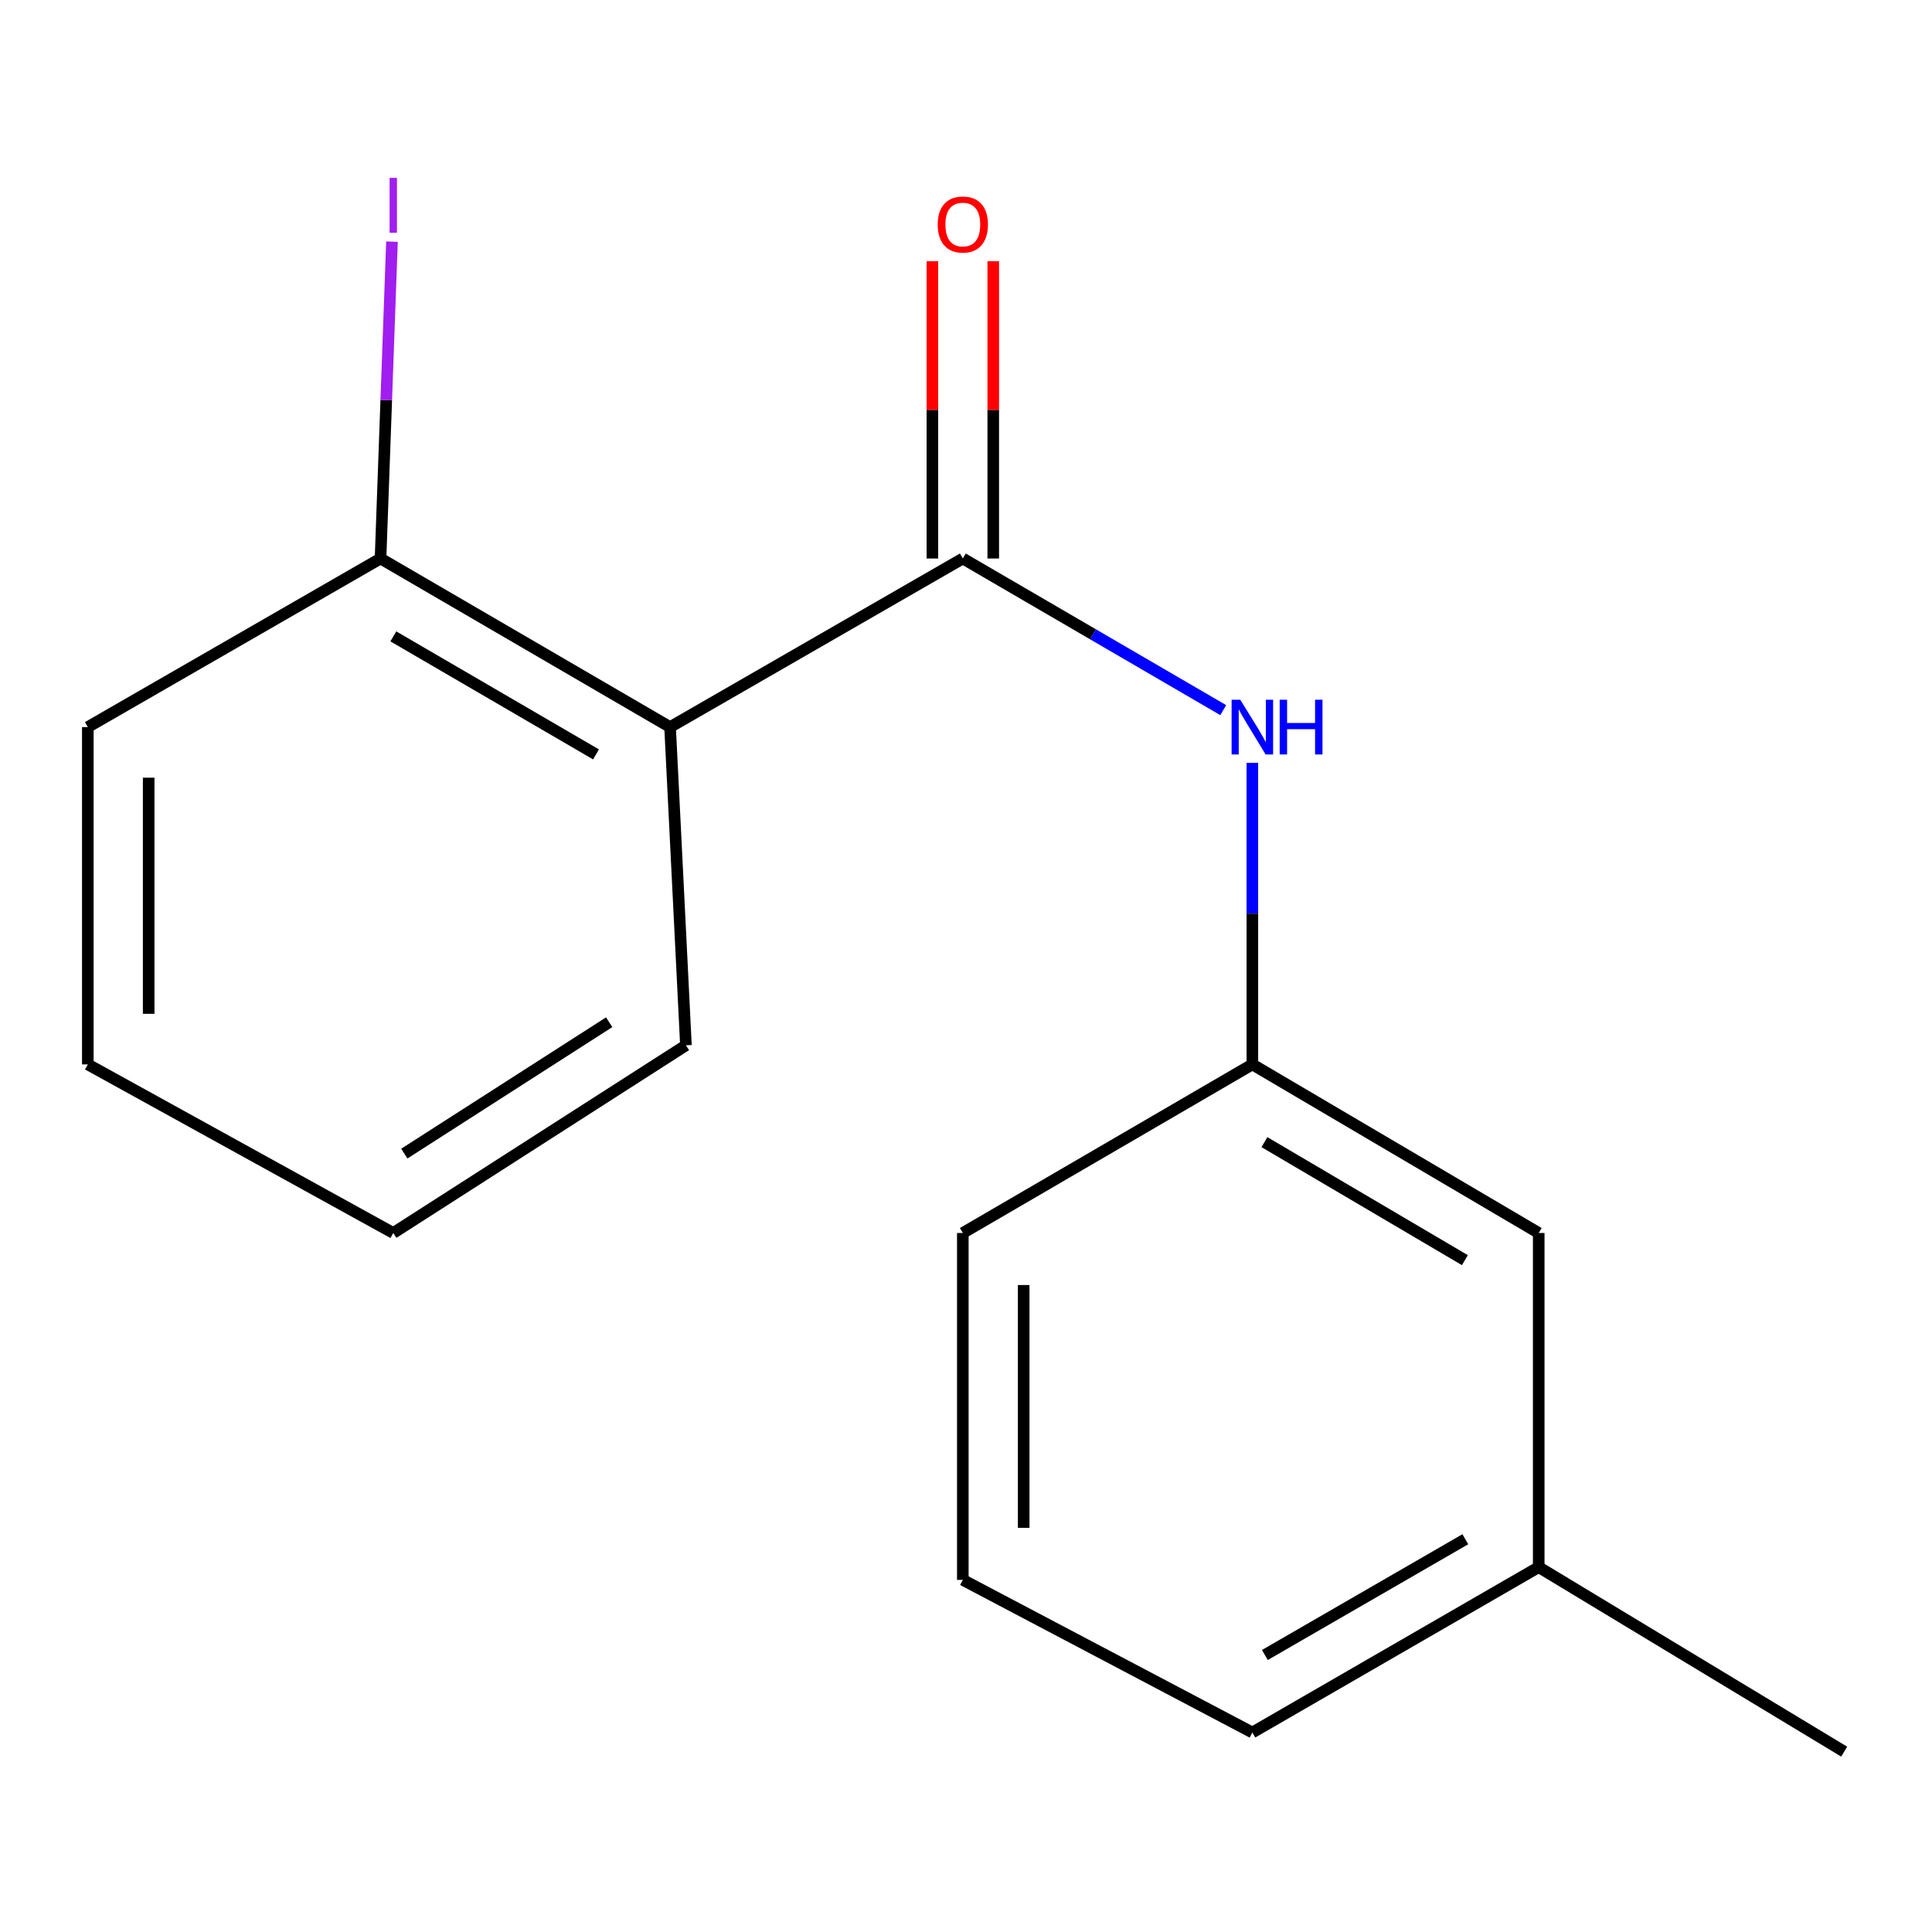 <?xml version='1.0' encoding='iso-8859-1'?>
<svg version='1.1' baseProfile='full'
              xmlns='http://www.w3.org/2000/svg'
                      xmlns:rdkit='http://www.rdkit.org/xml'
                      xmlns:xlink='http://www.w3.org/1999/xlink'
                  xml:space='preserve'
width='1000px' height='1000px' viewBox='0 0 1000 1000'>
<!-- END OF HEADER -->
<rect style='opacity:1.0;fill:#FFFFFF;stroke:none' width='1000' height='1000' x='0' y='0'> </rect>
<path class='bond-0' d='M 498.355,289.079 L 346.828,376.341' style='fill:none;fill-rule:evenodd;stroke:#000000;stroke-width:6px;stroke-linecap:butt;stroke-linejoin:miter;stroke-opacity:1' />
<path class='bond-1' d='M 498.355,289.079 L 565.749,328.321' style='fill:none;fill-rule:evenodd;stroke:#000000;stroke-width:6px;stroke-linecap:butt;stroke-linejoin:miter;stroke-opacity:1' />
<path class='bond-1' d='M 565.749,328.321 L 633.144,367.563' style='fill:none;fill-rule:evenodd;stroke:#0000FF;stroke-width:6px;stroke-linecap:butt;stroke-linejoin:miter;stroke-opacity:1' />
<path class='bond-3' d='M 514.106,289.079 L 514.106,212.147' style='fill:none;fill-rule:evenodd;stroke:#000000;stroke-width:6px;stroke-linecap:butt;stroke-linejoin:miter;stroke-opacity:1' />
<path class='bond-3' d='M 514.106,212.147 L 514.106,135.214' style='fill:none;fill-rule:evenodd;stroke:#FF0000;stroke-width:6px;stroke-linecap:butt;stroke-linejoin:miter;stroke-opacity:1' />
<path class='bond-3' d='M 482.604,289.079 L 482.604,212.147' style='fill:none;fill-rule:evenodd;stroke:#000000;stroke-width:6px;stroke-linecap:butt;stroke-linejoin:miter;stroke-opacity:1' />
<path class='bond-3' d='M 482.604,212.147 L 482.604,135.214' style='fill:none;fill-rule:evenodd;stroke:#FF0000;stroke-width:6px;stroke-linecap:butt;stroke-linejoin:miter;stroke-opacity:1' />
<path class='bond-2' d='M 346.828,376.341 L 196.964,289.079' style='fill:none;fill-rule:evenodd;stroke:#000000;stroke-width:6px;stroke-linecap:butt;stroke-linejoin:miter;stroke-opacity:1' />
<path class='bond-2' d='M 308.497,390.475 L 203.592,329.392' style='fill:none;fill-rule:evenodd;stroke:#000000;stroke-width:6px;stroke-linecap:butt;stroke-linejoin:miter;stroke-opacity:1' />
<path class='bond-7' d='M 346.828,376.341 L 355.036,541.046' style='fill:none;fill-rule:evenodd;stroke:#000000;stroke-width:6px;stroke-linecap:butt;stroke-linejoin:miter;stroke-opacity:1' />
<path class='bond-4' d='M 648.219,394.866 L 648.219,472.9' style='fill:none;fill-rule:evenodd;stroke:#0000FF;stroke-width:6px;stroke-linecap:butt;stroke-linejoin:miter;stroke-opacity:1' />
<path class='bond-4' d='M 648.219,472.9 L 648.219,550.935' style='fill:none;fill-rule:evenodd;stroke:#000000;stroke-width:6px;stroke-linecap:butt;stroke-linejoin:miter;stroke-opacity:1' />
<path class='bond-6' d='M 196.964,289.079 L 199.924,207.075' style='fill:none;fill-rule:evenodd;stroke:#000000;stroke-width:6px;stroke-linecap:butt;stroke-linejoin:miter;stroke-opacity:1' />
<path class='bond-6' d='M 199.924,207.075 L 202.884,125.07' style='fill:none;fill-rule:evenodd;stroke:#A01EEF;stroke-width:6px;stroke-linecap:butt;stroke-linejoin:miter;stroke-opacity:1' />
<path class='bond-11' d='M 196.964,289.079 L 45.455,376.341' style='fill:none;fill-rule:evenodd;stroke:#000000;stroke-width:6px;stroke-linecap:butt;stroke-linejoin:miter;stroke-opacity:1' />
<path class='bond-5' d='M 648.219,550.935 L 796.438,638.196' style='fill:none;fill-rule:evenodd;stroke:#000000;stroke-width:6px;stroke-linecap:butt;stroke-linejoin:miter;stroke-opacity:1' />
<path class='bond-5' d='M 654.469,591.171 L 758.223,652.254' style='fill:none;fill-rule:evenodd;stroke:#000000;stroke-width:6px;stroke-linecap:butt;stroke-linejoin:miter;stroke-opacity:1' />
<path class='bond-10' d='M 648.219,550.935 L 498.355,638.196' style='fill:none;fill-rule:evenodd;stroke:#000000;stroke-width:6px;stroke-linecap:butt;stroke-linejoin:miter;stroke-opacity:1' />
<path class='bond-8' d='M 796.438,638.196 L 796.438,811.145' style='fill:none;fill-rule:evenodd;stroke:#000000;stroke-width:6px;stroke-linecap:butt;stroke-linejoin:miter;stroke-opacity:1' />
<path class='bond-14' d='M 355.036,541.046 L 203.562,638.196' style='fill:none;fill-rule:evenodd;stroke:#000000;stroke-width:6px;stroke-linecap:butt;stroke-linejoin:miter;stroke-opacity:1' />
<path class='bond-14' d='M 315.308,529.102 L 209.276,597.107' style='fill:none;fill-rule:evenodd;stroke:#000000;stroke-width:6px;stroke-linecap:butt;stroke-linejoin:miter;stroke-opacity:1' />
<path class='bond-13' d='M 796.438,811.145 L 954.545,906.65' style='fill:none;fill-rule:evenodd;stroke:#000000;stroke-width:6px;stroke-linecap:butt;stroke-linejoin:miter;stroke-opacity:1' />
<path class='bond-17' d='M 796.438,811.145 L 648.219,896.744' style='fill:none;fill-rule:evenodd;stroke:#000000;stroke-width:6px;stroke-linecap:butt;stroke-linejoin:miter;stroke-opacity:1' />
<path class='bond-17' d='M 758.451,796.705 L 654.697,856.624' style='fill:none;fill-rule:evenodd;stroke:#000000;stroke-width:6px;stroke-linecap:butt;stroke-linejoin:miter;stroke-opacity:1' />
<path class='bond-9' d='M 498.355,817.743 L 498.355,638.196' style='fill:none;fill-rule:evenodd;stroke:#000000;stroke-width:6px;stroke-linecap:butt;stroke-linejoin:miter;stroke-opacity:1' />
<path class='bond-9' d='M 529.857,790.811 L 529.857,665.128' style='fill:none;fill-rule:evenodd;stroke:#000000;stroke-width:6px;stroke-linecap:butt;stroke-linejoin:miter;stroke-opacity:1' />
<path class='bond-12' d='M 498.355,817.743 L 648.219,896.744' style='fill:none;fill-rule:evenodd;stroke:#000000;stroke-width:6px;stroke-linecap:butt;stroke-linejoin:miter;stroke-opacity:1' />
<path class='bond-16' d='M 45.455,376.341 L 45.455,550.935' style='fill:none;fill-rule:evenodd;stroke:#000000;stroke-width:6px;stroke-linecap:butt;stroke-linejoin:miter;stroke-opacity:1' />
<path class='bond-16' d='M 76.957,402.53 L 76.957,524.746' style='fill:none;fill-rule:evenodd;stroke:#000000;stroke-width:6px;stroke-linecap:butt;stroke-linejoin:miter;stroke-opacity:1' />
<path class='bond-15' d='M 203.562,638.196 L 45.455,550.935' style='fill:none;fill-rule:evenodd;stroke:#000000;stroke-width:6px;stroke-linecap:butt;stroke-linejoin:miter;stroke-opacity:1' />
<path  class='atom-2' d='M 641.959 362.181
L 651.239 377.181
Q 652.159 378.661, 653.639 381.341
Q 655.119 384.021, 655.199 384.181
L 655.199 362.181
L 658.959 362.181
L 658.959 390.501
L 655.079 390.501
L 645.119 374.101
Q 643.959 372.181, 642.719 369.981
Q 641.519 367.781, 641.159 367.101
L 641.159 390.501
L 637.479 390.501
L 637.479 362.181
L 641.959 362.181
' fill='#0000FF'/>
<path  class='atom-2' d='M 662.359 362.181
L 666.199 362.181
L 666.199 374.221
L 680.679 374.221
L 680.679 362.181
L 684.519 362.181
L 684.519 390.501
L 680.679 390.501
L 680.679 377.421
L 666.199 377.421
L 666.199 390.501
L 662.359 390.501
L 662.359 362.181
' fill='#0000FF'/>
<path  class='atom-4' d='M 485.355 116.211
Q 485.355 109.411, 488.715 105.611
Q 492.075 101.811, 498.355 101.811
Q 504.635 101.811, 507.995 105.611
Q 511.355 109.411, 511.355 116.211
Q 511.355 123.091, 507.955 127.011
Q 504.555 130.891, 498.355 130.891
Q 492.115 130.891, 488.715 127.011
Q 485.355 123.131, 485.355 116.211
M 498.355 127.691
Q 502.675 127.691, 504.995 124.811
Q 507.355 121.891, 507.355 116.211
Q 507.355 110.651, 504.995 107.851
Q 502.675 105.011, 498.355 105.011
Q 494.035 105.011, 491.675 107.811
Q 489.355 110.611, 489.355 116.211
Q 489.355 121.931, 491.675 124.811
Q 494.035 127.691, 498.355 127.691
' fill='#FF0000'/>
<path  class='atom-7' d='M 201.662 92.057
L 205.462 92.057
L 205.462 120.497
L 201.662 120.497
L 201.662 92.057
' fill='#A01EEF'/>
</svg>
